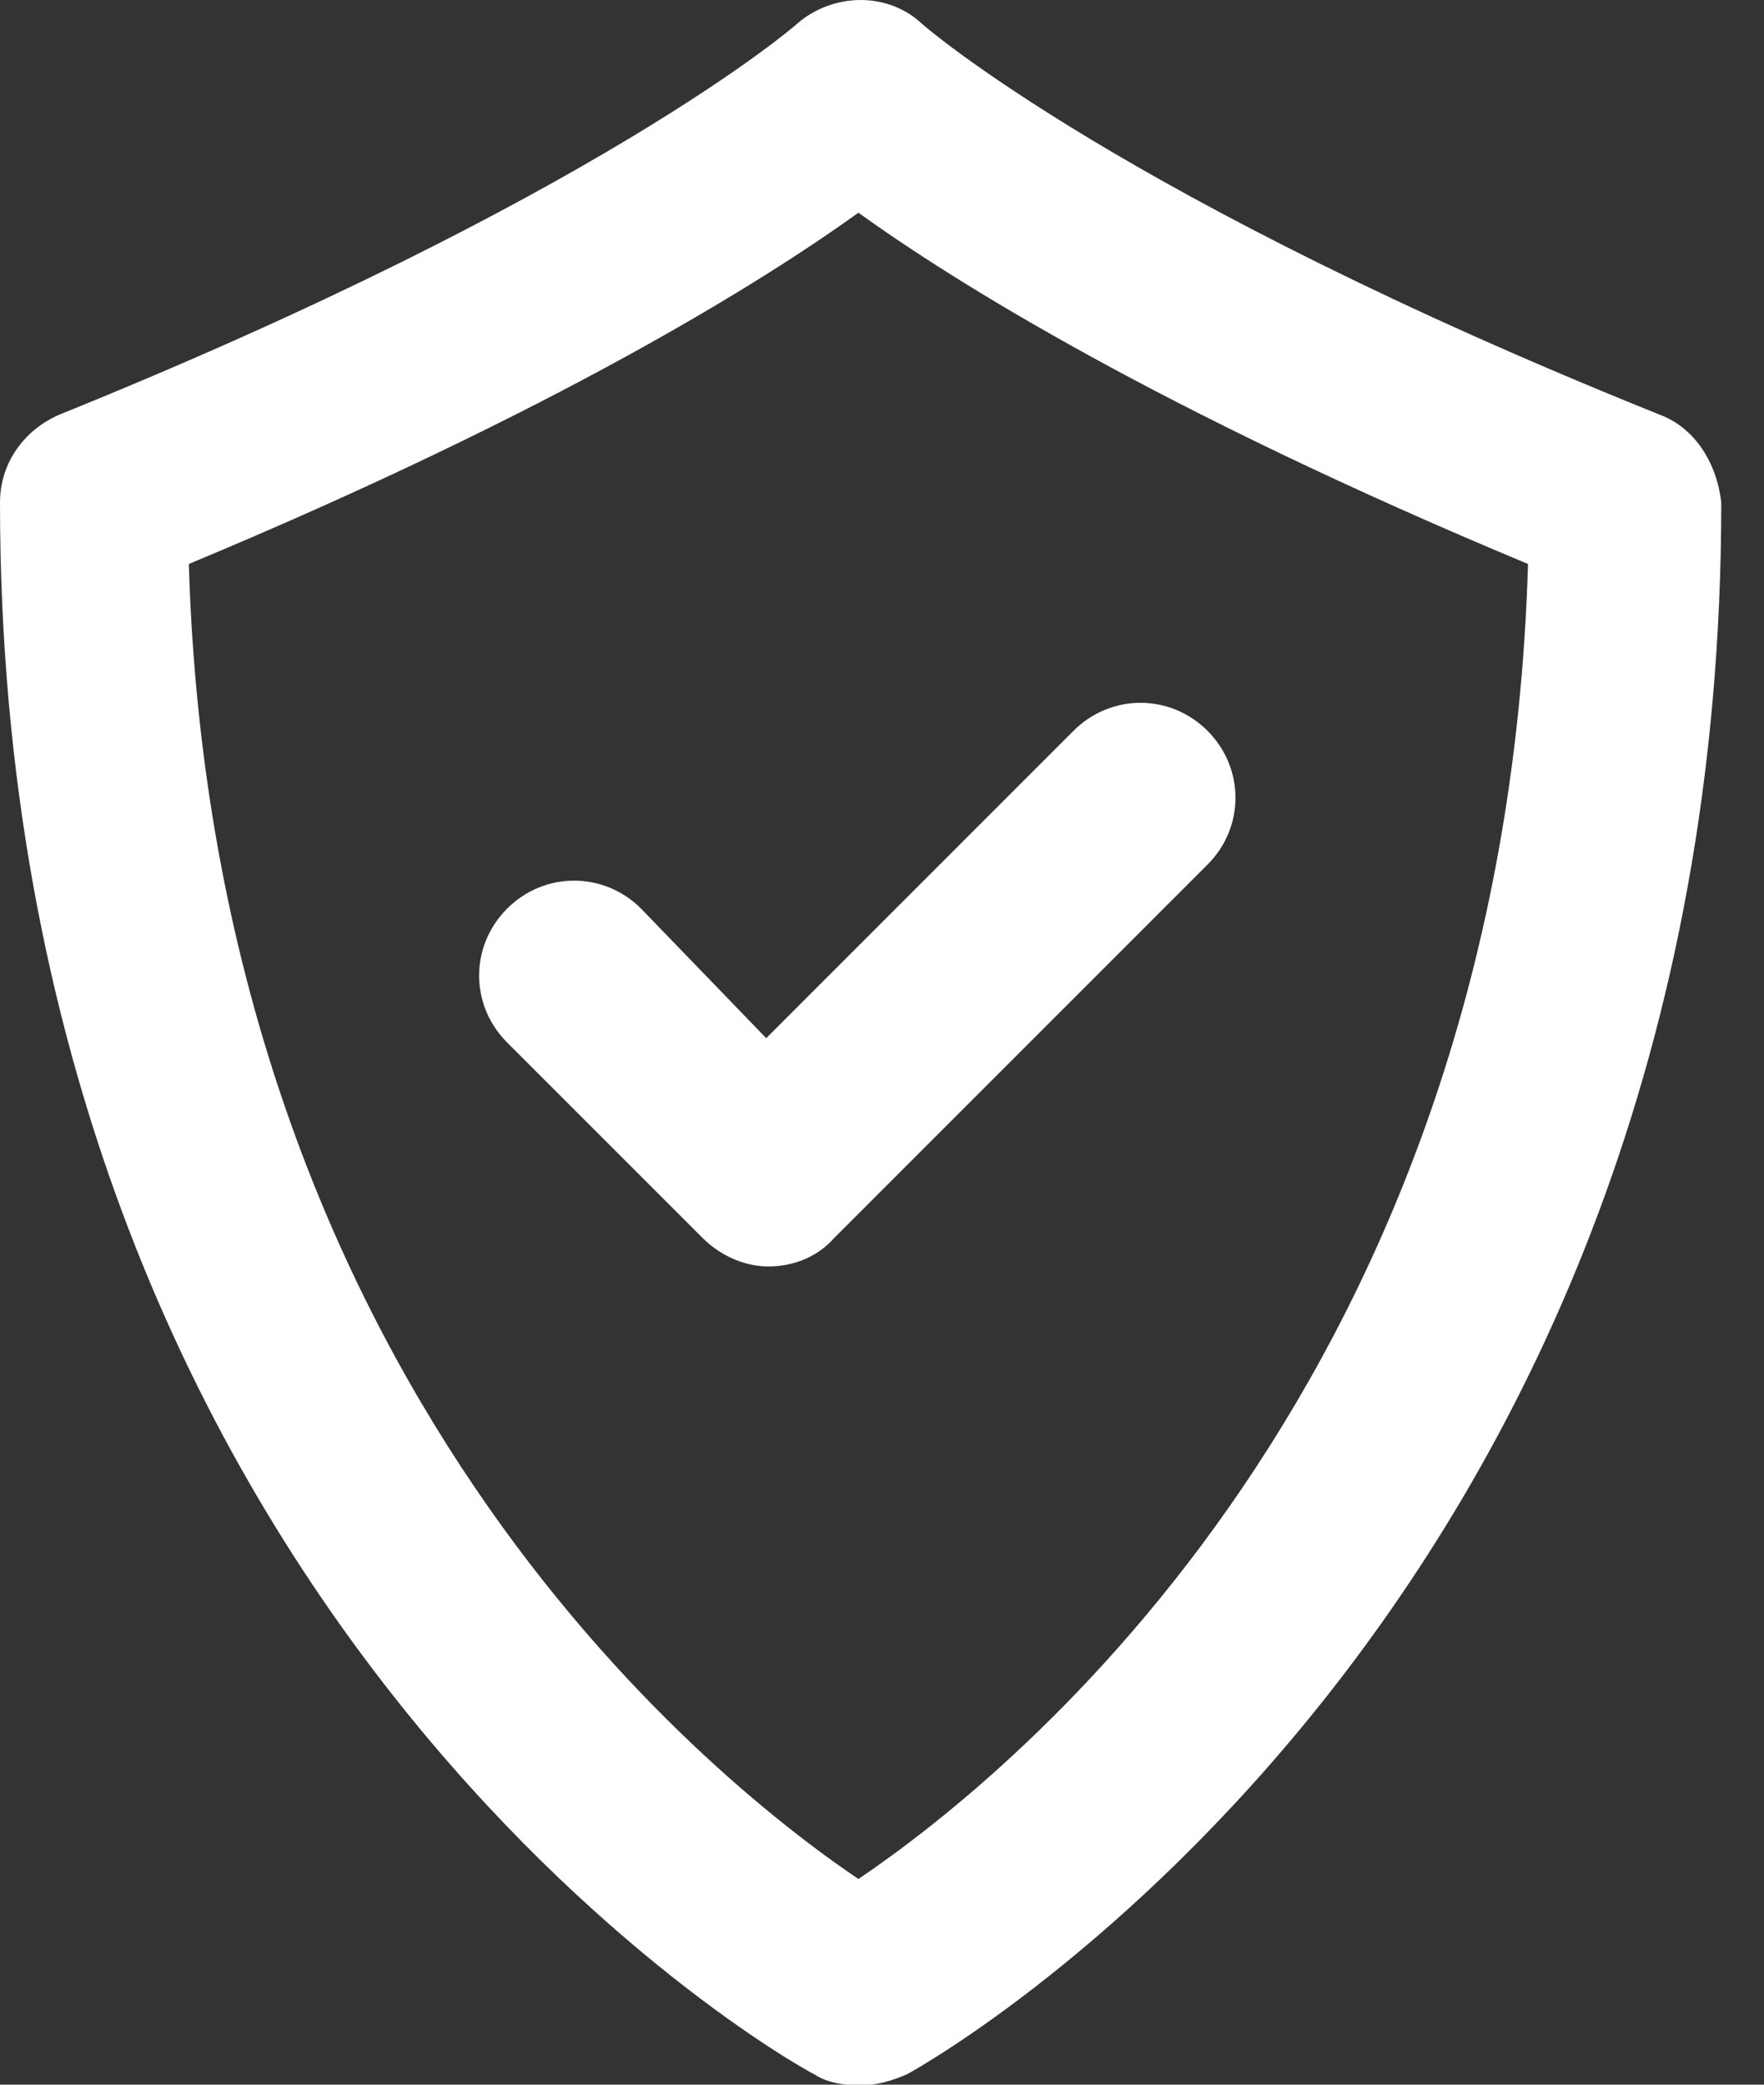<?xml version="1.0" encoding="UTF-8"?> <svg xmlns="http://www.w3.org/2000/svg" width="22" height="26" viewBox="0 0 22 26" fill="none"><rect x="0" y="0" width="22" height="26" fill="#333333" stroke="none"/><path d="M7.995 11.332C7.53 10.867 6.79 10.867 6.325 11.332C5.859 11.798 5.859 12.537 6.325 13.002L8.762 15.439C8.981 15.658 9.282 15.795 9.583 15.795C9.884 15.795 10.186 15.686 10.405 15.439L15.059 10.784C15.525 10.319 15.525 9.58 15.059 9.114C14.594 8.649 13.855 8.649 13.389 9.114L9.556 12.948L7.995 11.332Z" fill="white"></path><path d="M20.7 5.172C14.019 2.488 11.527 0.325 11.5 0.298C11.062 -0.113 10.377 -0.085 9.939 0.298C9.912 0.325 7.448 2.461 0.739 5.172C0.301 5.363 0 5.774 0 6.267C0 20.067 9.72 25.653 10.158 25.872C10.323 25.981 10.542 26.009 10.733 26.009C10.925 26.009 11.117 25.954 11.308 25.872C11.719 25.653 21.467 20.067 21.467 6.267C21.412 5.774 21.138 5.336 20.7 5.172ZM10.706 23.435C8.762 22.12 2.656 17.165 2.355 7.034C6.955 5.117 9.528 3.501 10.706 2.653C11.883 3.501 14.457 5.117 19.057 7.034C18.756 17.192 12.65 22.12 10.706 23.435Z" fill="white"></path></svg> 